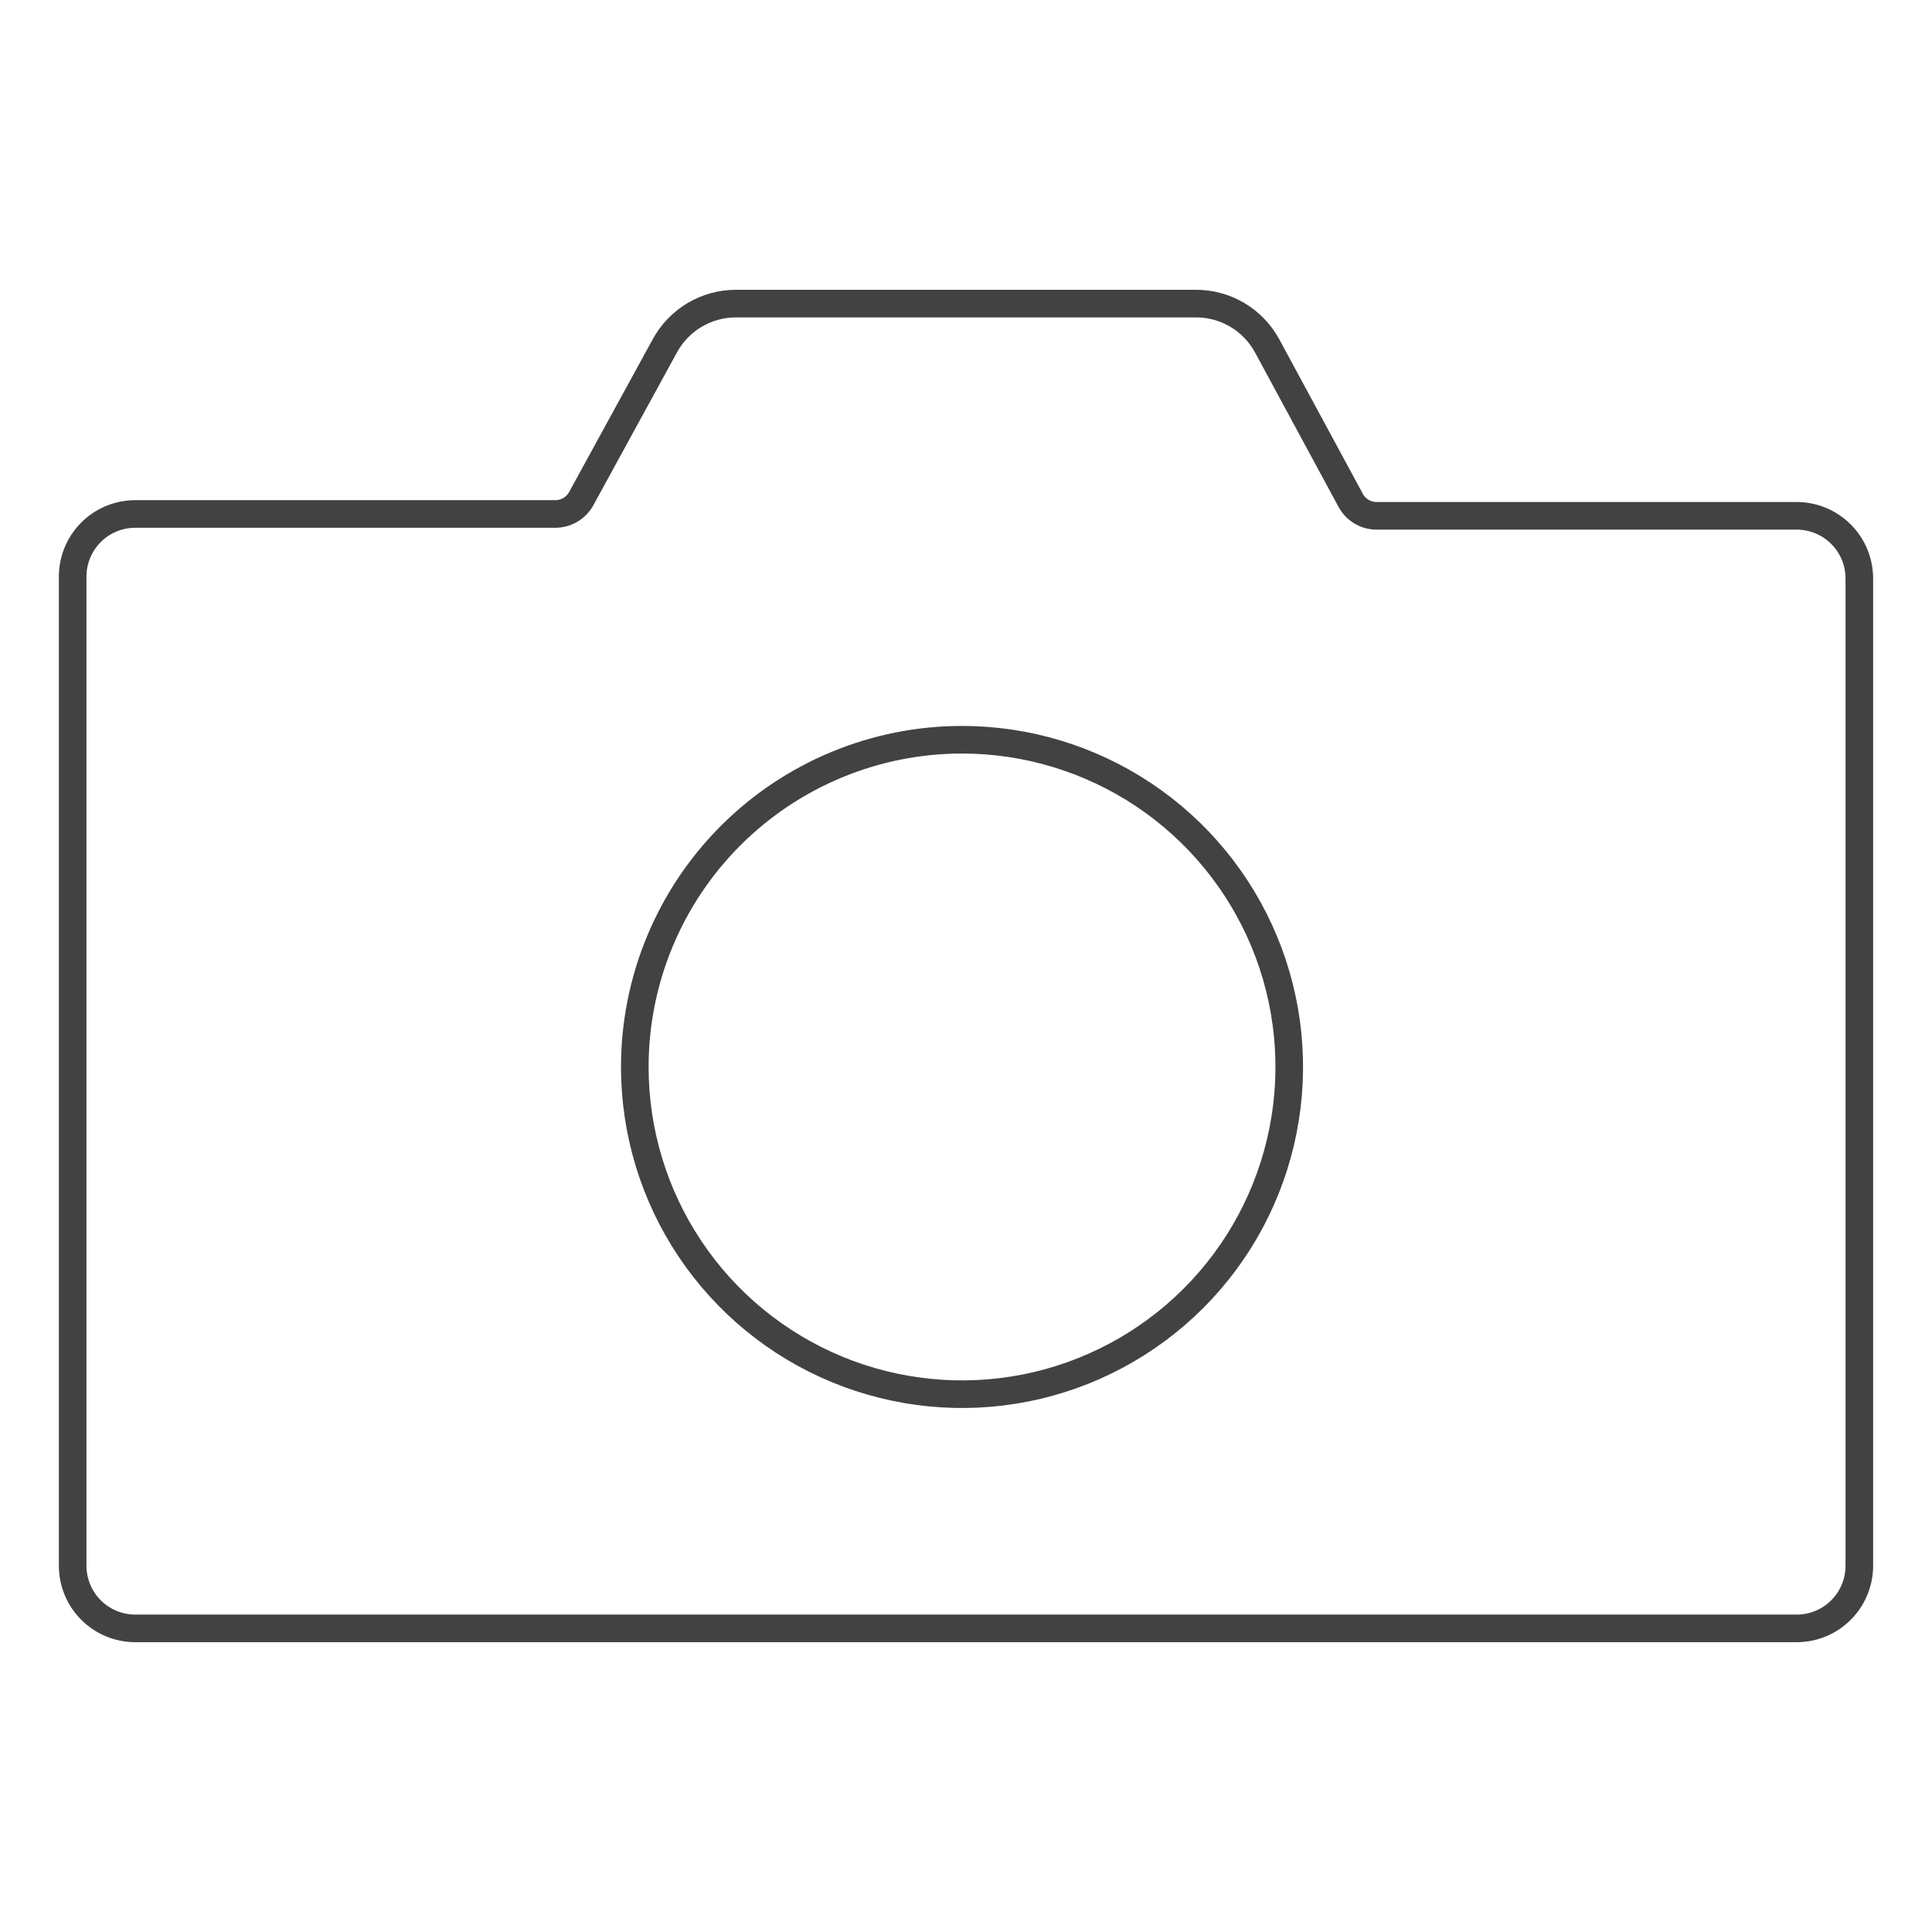 <svg width="70" height="70" viewBox="0 0 70 70" fill="none" xmlns="http://www.w3.org/2000/svg">
<path d="M23 38.658C23 41.003 23.695 43.296 24.998 45.245C26.301 47.195 28.152 48.715 30.319 49.612C32.485 50.509 34.869 50.744 37.169 50.287C39.469 49.829 41.581 48.7 43.239 47.042C44.898 45.384 46.027 43.271 46.484 40.971C46.942 38.672 46.707 36.288 45.81 34.121C44.912 31.955 43.393 30.103 41.443 28.8C39.493 27.498 37.201 26.802 34.856 26.802C31.712 26.802 28.696 28.052 26.473 30.275C24.249 32.498 23 35.514 23 38.658Z" stroke="#434243" stroke-linecap="round" stroke-linejoin="round"/>
<path d="M34.814 59H65.097C65.699 59 66.276 58.761 66.702 58.335C67.128 57.91 67.367 57.332 67.367 56.73V20.942C67.362 20.343 67.121 19.77 66.696 19.348C66.271 18.926 65.696 18.689 65.097 18.689H49.854C49.666 18.685 49.482 18.631 49.321 18.533C49.161 18.435 49.029 18.296 48.939 18.131L45.907 12.524C45.656 12.065 45.287 11.681 44.837 11.413C44.387 11.145 43.874 11.002 43.35 11H26.65C26.126 11.002 25.613 11.145 25.163 11.413C24.713 11.681 24.344 12.065 24.092 12.524L21.061 18.063C20.971 18.228 20.839 18.367 20.679 18.465C20.518 18.564 20.334 18.617 20.146 18.622H4.903C4.6 18.622 4.301 18.682 4.022 18.799C3.743 18.916 3.491 19.088 3.28 19.304C3.068 19.52 2.902 19.777 2.791 20.058C2.68 20.339 2.626 20.64 2.633 20.942V56.73C2.633 57.332 2.872 57.91 3.298 58.335C3.723 58.761 4.301 59 4.903 59H34.814Z" stroke="#434243" stroke-linecap="round" stroke-linejoin="round"/>
</svg>

